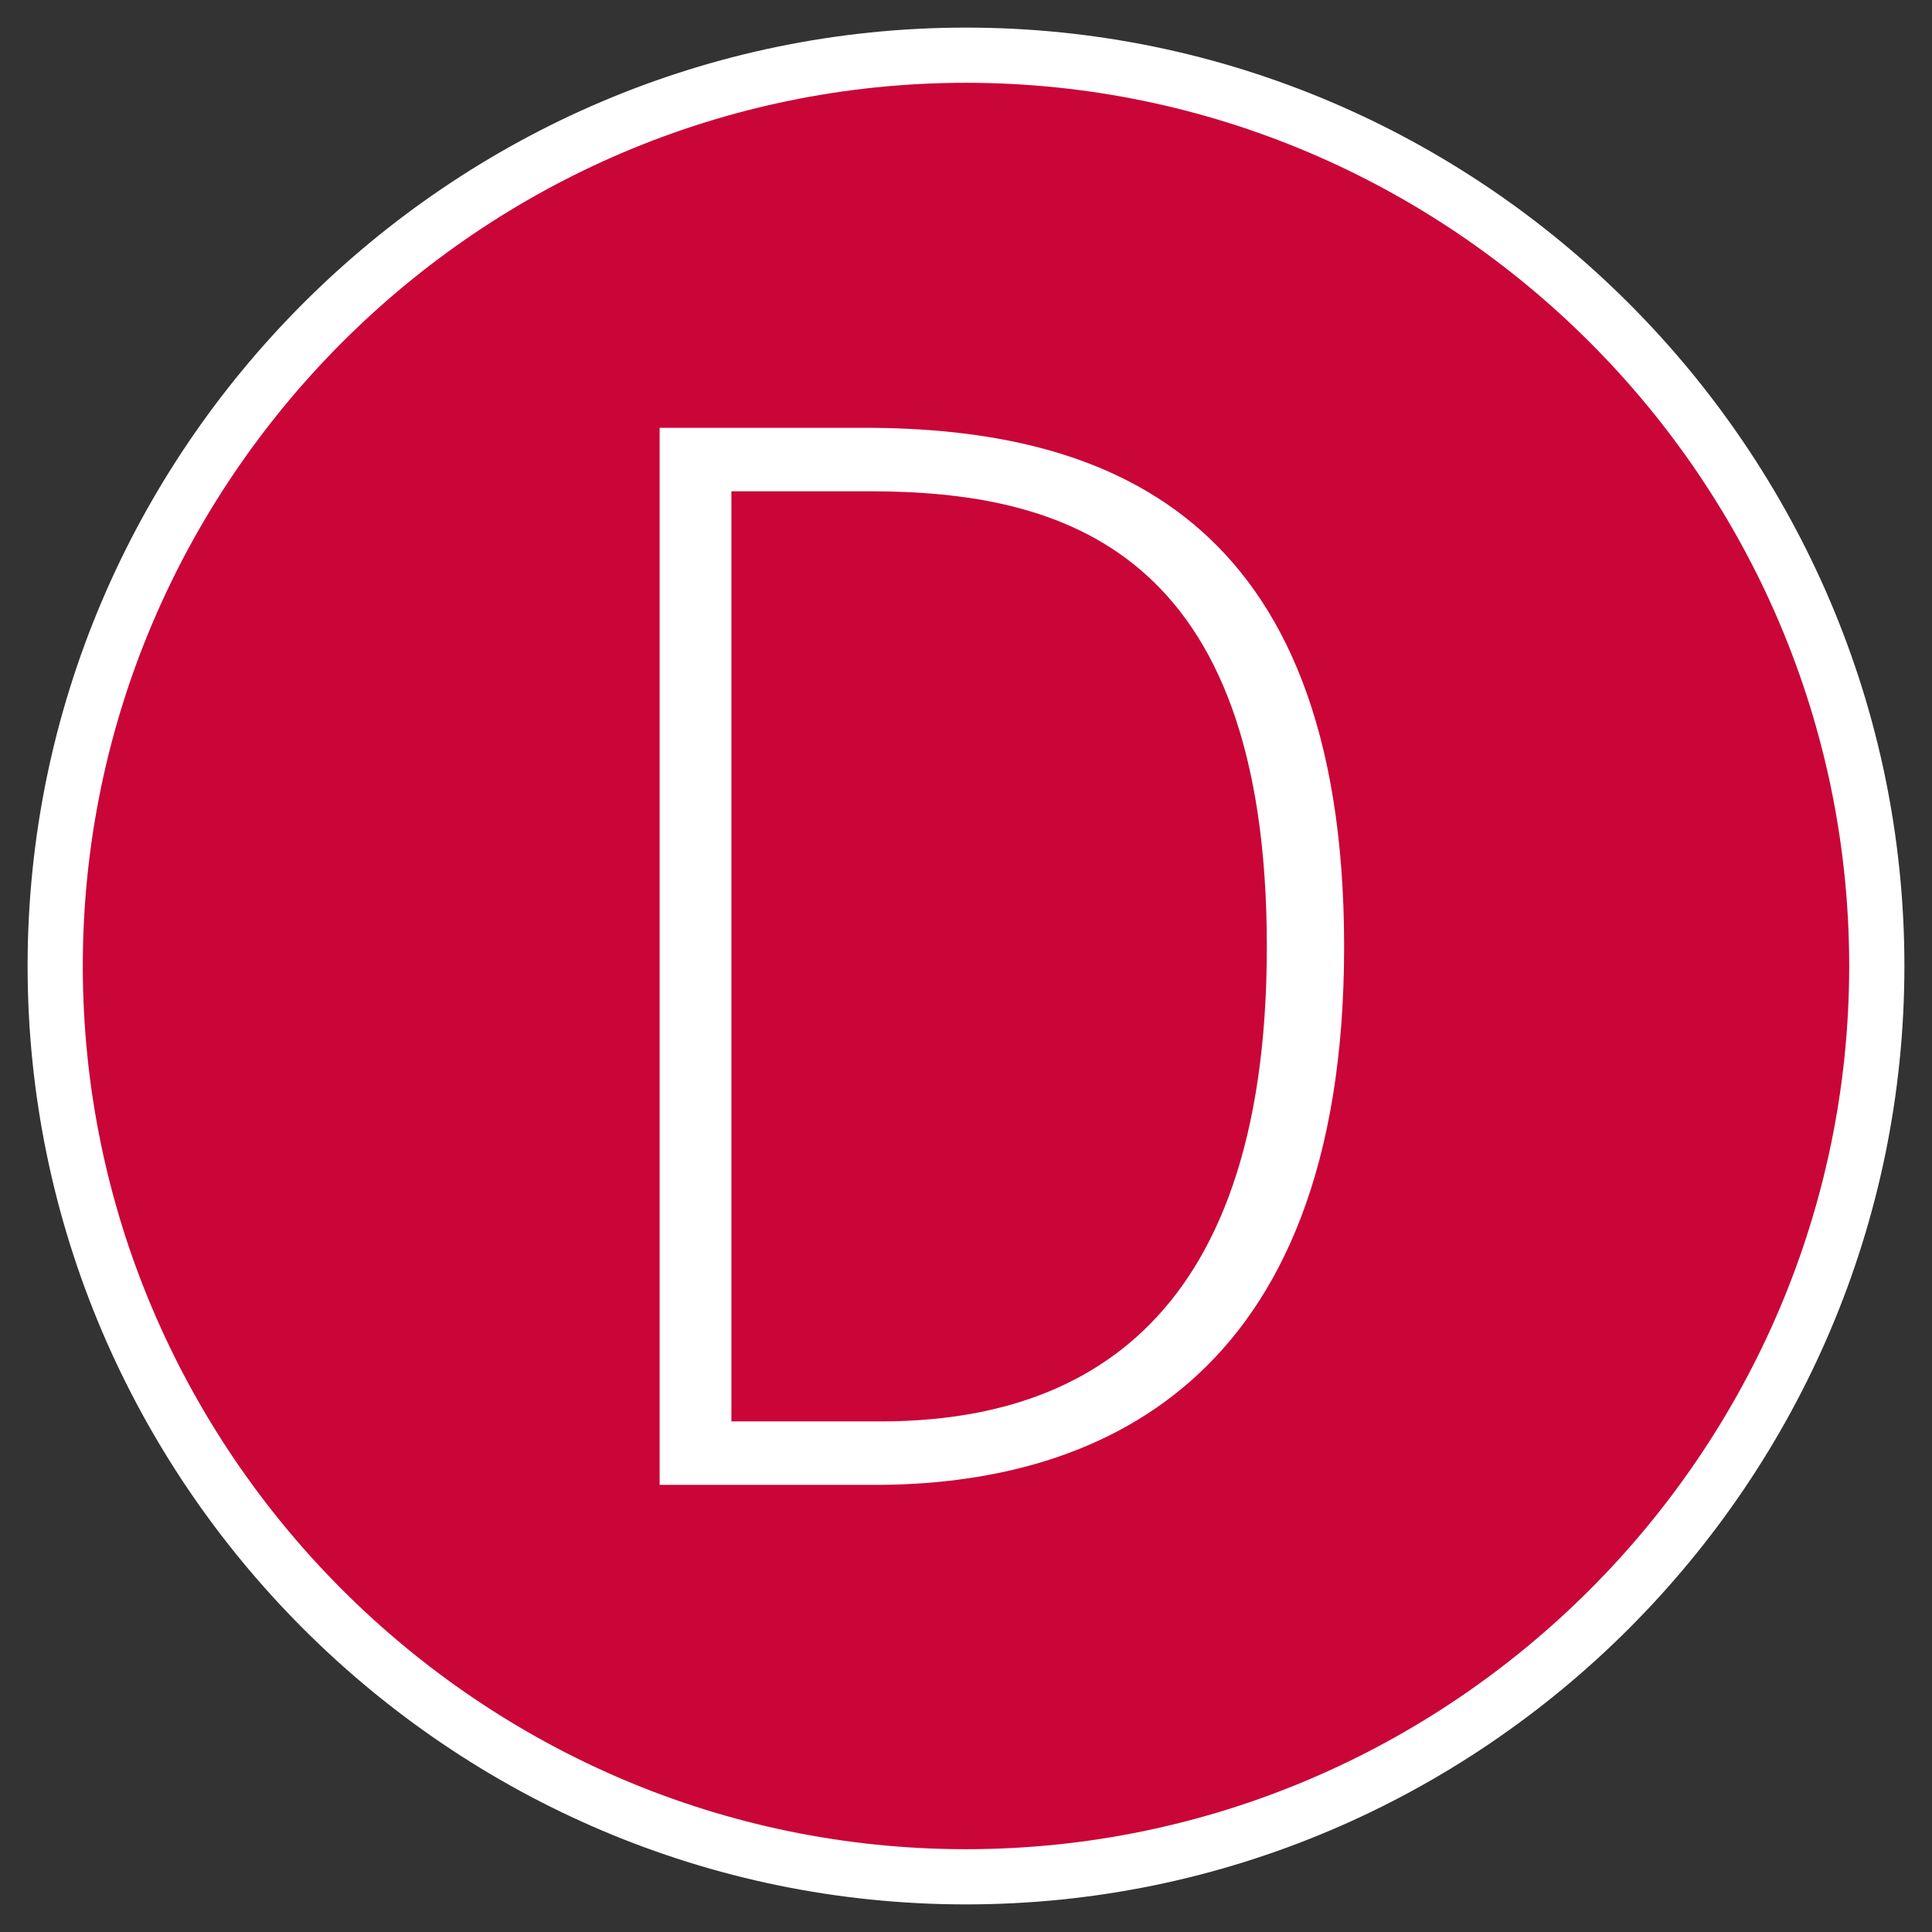 <?xml version="1.0" encoding="utf-8"?>
<!-- Generator: $$$/GeneralStr/196=Adobe Illustrator 27.6.0, SVG Export Plug-In . SVG Version: 6.00 Build 0)  -->
<svg version="1.1" id="Ebene_1" xmlns="http://www.w3.org/2000/svg" xmlns:xlink="http://www.w3.org/1999/xlink" x="0px" y="0px"
	 width="70px" height="70px" viewBox="0 0 70 70" style="enable-background:new 0 0 70 70;" xml:space="preserve">
<rect x="0" y="0" width="70" height="70" fill="#333333" stroke="none"/>
<style type="text/css">
	.st0{fill:#CA0538;}
	.st1{fill:#FFFFFF;}
</style>
<path class="st0" d="M35,68.5c18.5,0,33.5-15,33.5-33.5S53.5,1.5,35,1.5S1.5,16.5,1.5,35S16.5,68.5,35,68.5"/>
<g>
	<path class="st1" d="M48.7,34.3c0,16-9.2,19.5-17,19.5h-7.8V15.5h7.4C39.9,15.5,48.7,18.5,48.7,34.3z M26.5,17.8v33.7h5.4
		c6.8,0,14-3.1,14-17.2c0-14.4-7.4-16.5-14.4-16.5H26.5z"/>
</g>
<g>
	<path class="st1" d="M35,69C16.3,69,1,53.7,1,35S16.3,1,35,1s34,15.3,34,34S53.7,69,35,69z M35,3C17.4,3,3,17.4,3,35s14.4,32,32,32
		s32-14.4,32-32S52.6,3,35,3z"/>
</g>
</svg>
